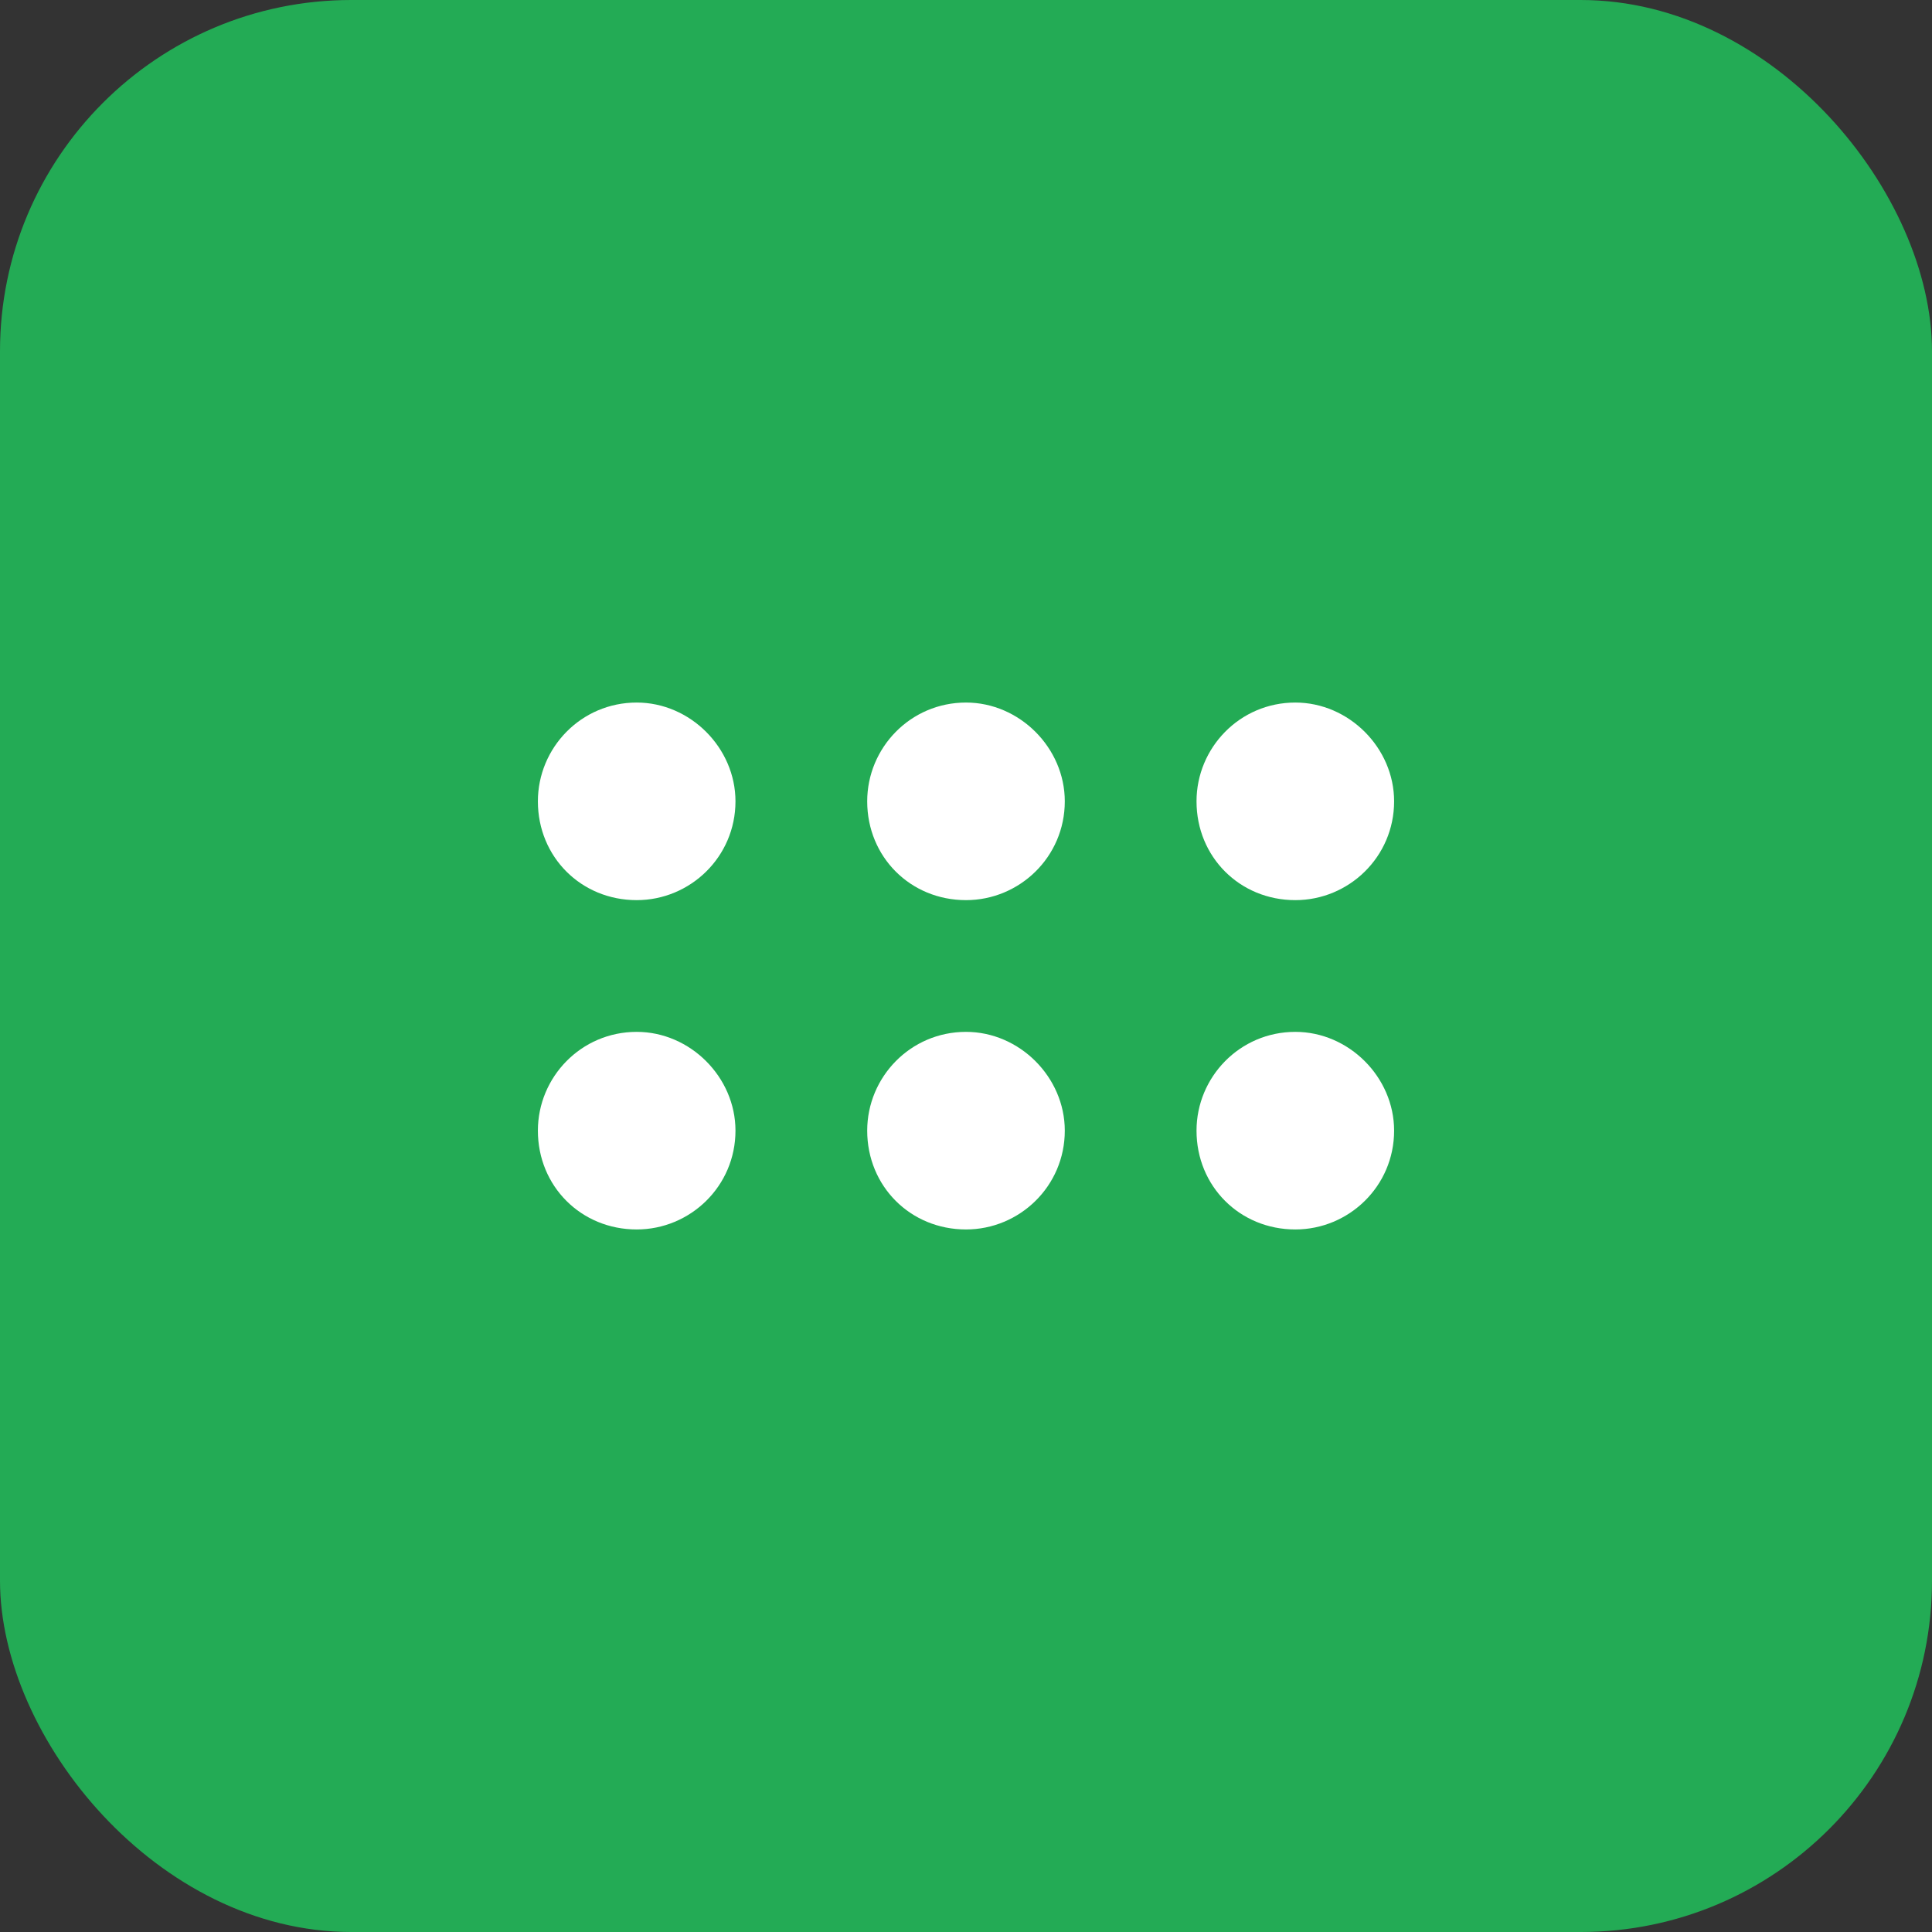 <svg width="44" height="44" viewBox="0 0 44 44" fill="none" xmlns="http://www.w3.org/2000/svg">
<rect x="0" y="0" width="44" height="44" fill="#333333" stroke="none"/>
<rect width="44" height="44" rx="8" fill="#23AB55"/>
<path d="M29.5 16C30.719 16 31.75 17.031 31.75 18.25C31.75 19.516 30.719 20.5 29.5 20.5C28.234 20.5 27.25 19.516 27.25 18.25C27.25 17.031 28.234 16 29.5 16ZM22 16C23.219 16 24.25 17.031 24.25 18.25C24.25 19.516 23.219 20.5 22 20.5C20.734 20.5 19.75 19.516 19.75 18.25C19.75 17.031 20.734 16 22 16ZM14.5 20.5C13.234 20.5 12.25 19.516 12.25 18.25C12.25 17.031 13.234 16 14.5 16C15.719 16 16.75 17.031 16.75 18.25C16.75 19.516 15.719 20.5 14.5 20.5ZM29.5 23.5C30.719 23.5 31.75 24.531 31.75 25.75C31.75 27.016 30.719 28 29.5 28C28.234 28 27.25 27.016 27.25 25.75C27.25 24.531 28.234 23.5 29.5 23.5ZM22 28C20.734 28 19.75 27.016 19.75 25.75C19.75 24.531 20.734 23.5 22 23.5C23.219 23.5 24.25 24.531 24.25 25.75C24.25 27.016 23.219 28 22 28ZM14.5 23.5C15.719 23.5 16.75 24.531 16.75 25.75C16.75 27.016 15.719 28 14.5 28C13.234 28 12.25 27.016 12.25 25.75C12.25 24.531 13.234 23.5 14.5 23.5Z" fill="white"/>
</svg>
